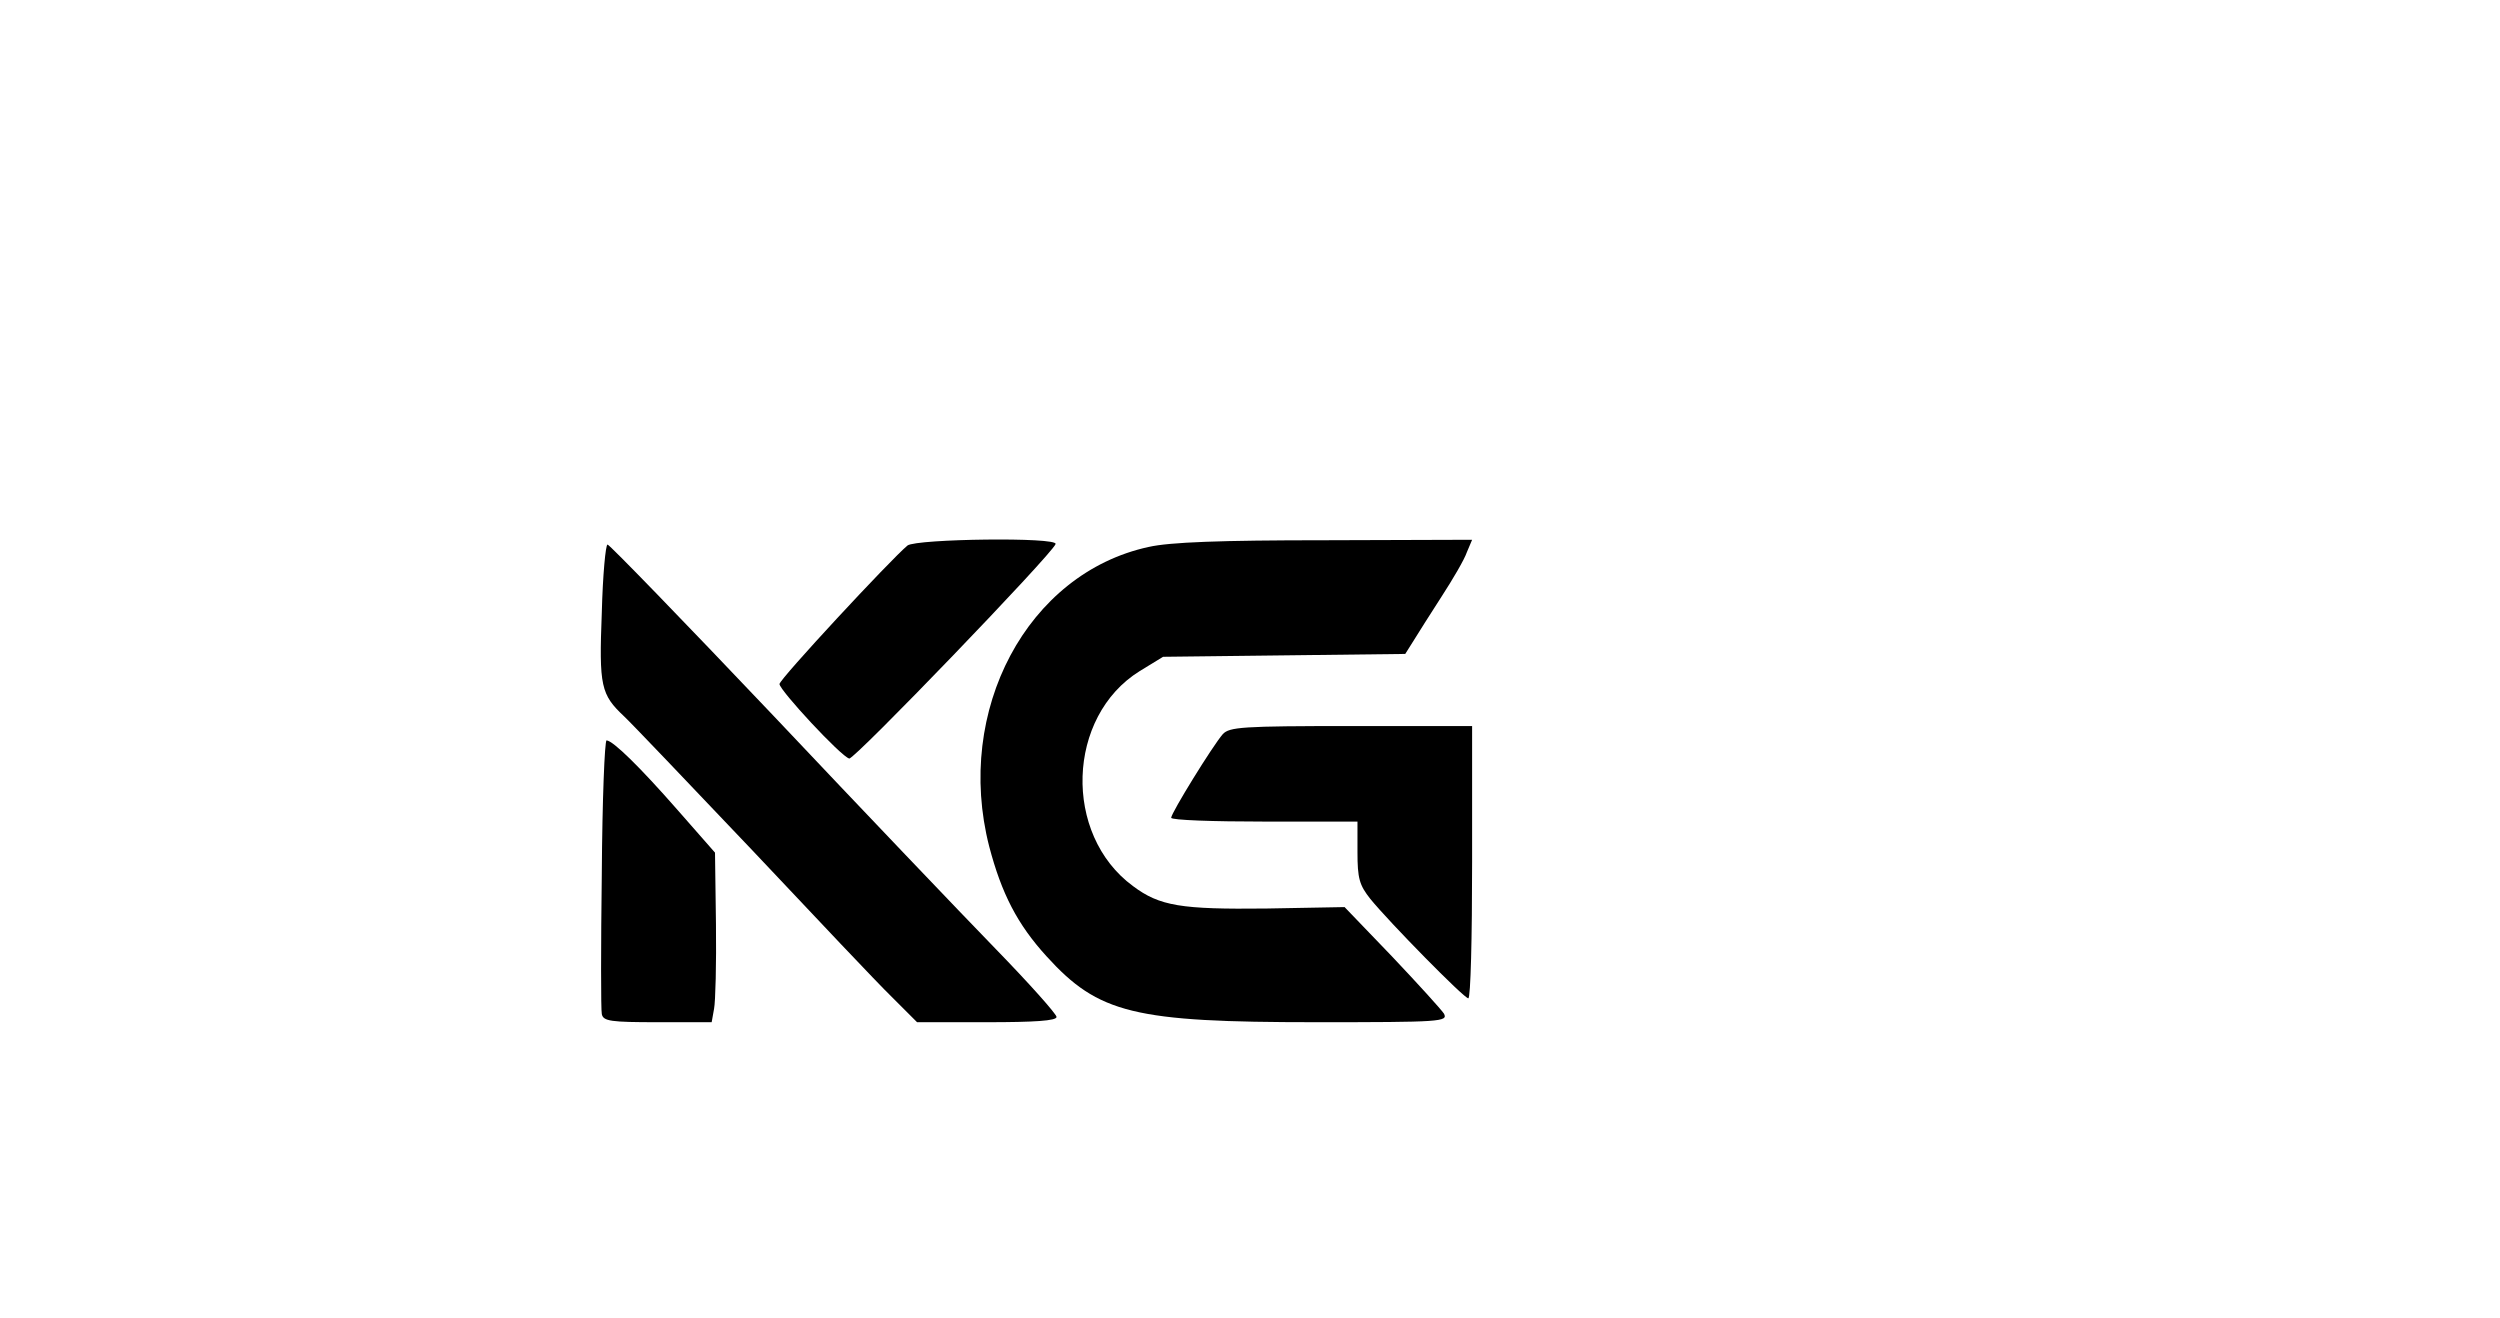 <?xml version="1.0" encoding="UTF-8" standalone="yes"?>
<svg version="1.0" xmlns="http://www.w3.org/2000/svg" width="522.894" height="275.745" viewBox="0 0 523 276" preserveAspectRatio="xMidYMid meet">
  <g transform="translate(0,276) scale(0.1,-0.1)" fill="#000000" stroke="none">
    <path d="M1898 1618 c-36 -30 -268 -280 -268 -290 0 -13 129 -152 146 -156 10
-3 424 427 432 449 6 15 -291 11 -310 -3z"/>
    <path d="M2403 1615 c-254 -55 -407 -342 -334 -627 26 -99 59 -163 120 -230
109 -120 183 -138 564 -138 262 0 277 1 268 18 -6 9 -55 63 -109 120 l-99 103
-164 -3 c-178 -2 -223 5 -279 47 -147 108 -139 355 14 450 l49 30 254 3 253 3
17 27 c9 15 36 57 59 93 24 37 48 78 53 93 l11 26 -308 -1 c-219 0 -325 -4
-369 -14z"/>
    <path d="M1258 1478 c-6 -155 -2 -172 47 -218 15 -14 135 -140 268 -280 132
-140 263 -279 292 -307 l53 -53 146 0 c100 0 146 3 146 11 0 6 -57 70 -128
143 -70 72 -280 292 -466 489 -186 196 -342 357 -346 357 -4 0 -10 -64 -12
-142z"/>
    <path d="M2558 1223 c-21 -24 -108 -165 -108 -175 0 -5 88 -8 195 -8 l195 0 0
-64 c0 -55 4 -69 27 -98 39 -48 196 -208 205 -208 5 0 8 128 8 285 l0 285
-253 0 c-229 0 -255 -2 -269 -17z"/>
    <path d="M1258 932 c-2 -153 -2 -286 0 -295 3 -15 19 -17 117 -17 l113 0 5 28
c3 15 5 95 4 177 l-2 150 -79 90 c-78 89 -134 144 -148 145 -4 0 -9 -125 -10
-278z"/>
  </g>
</svg>